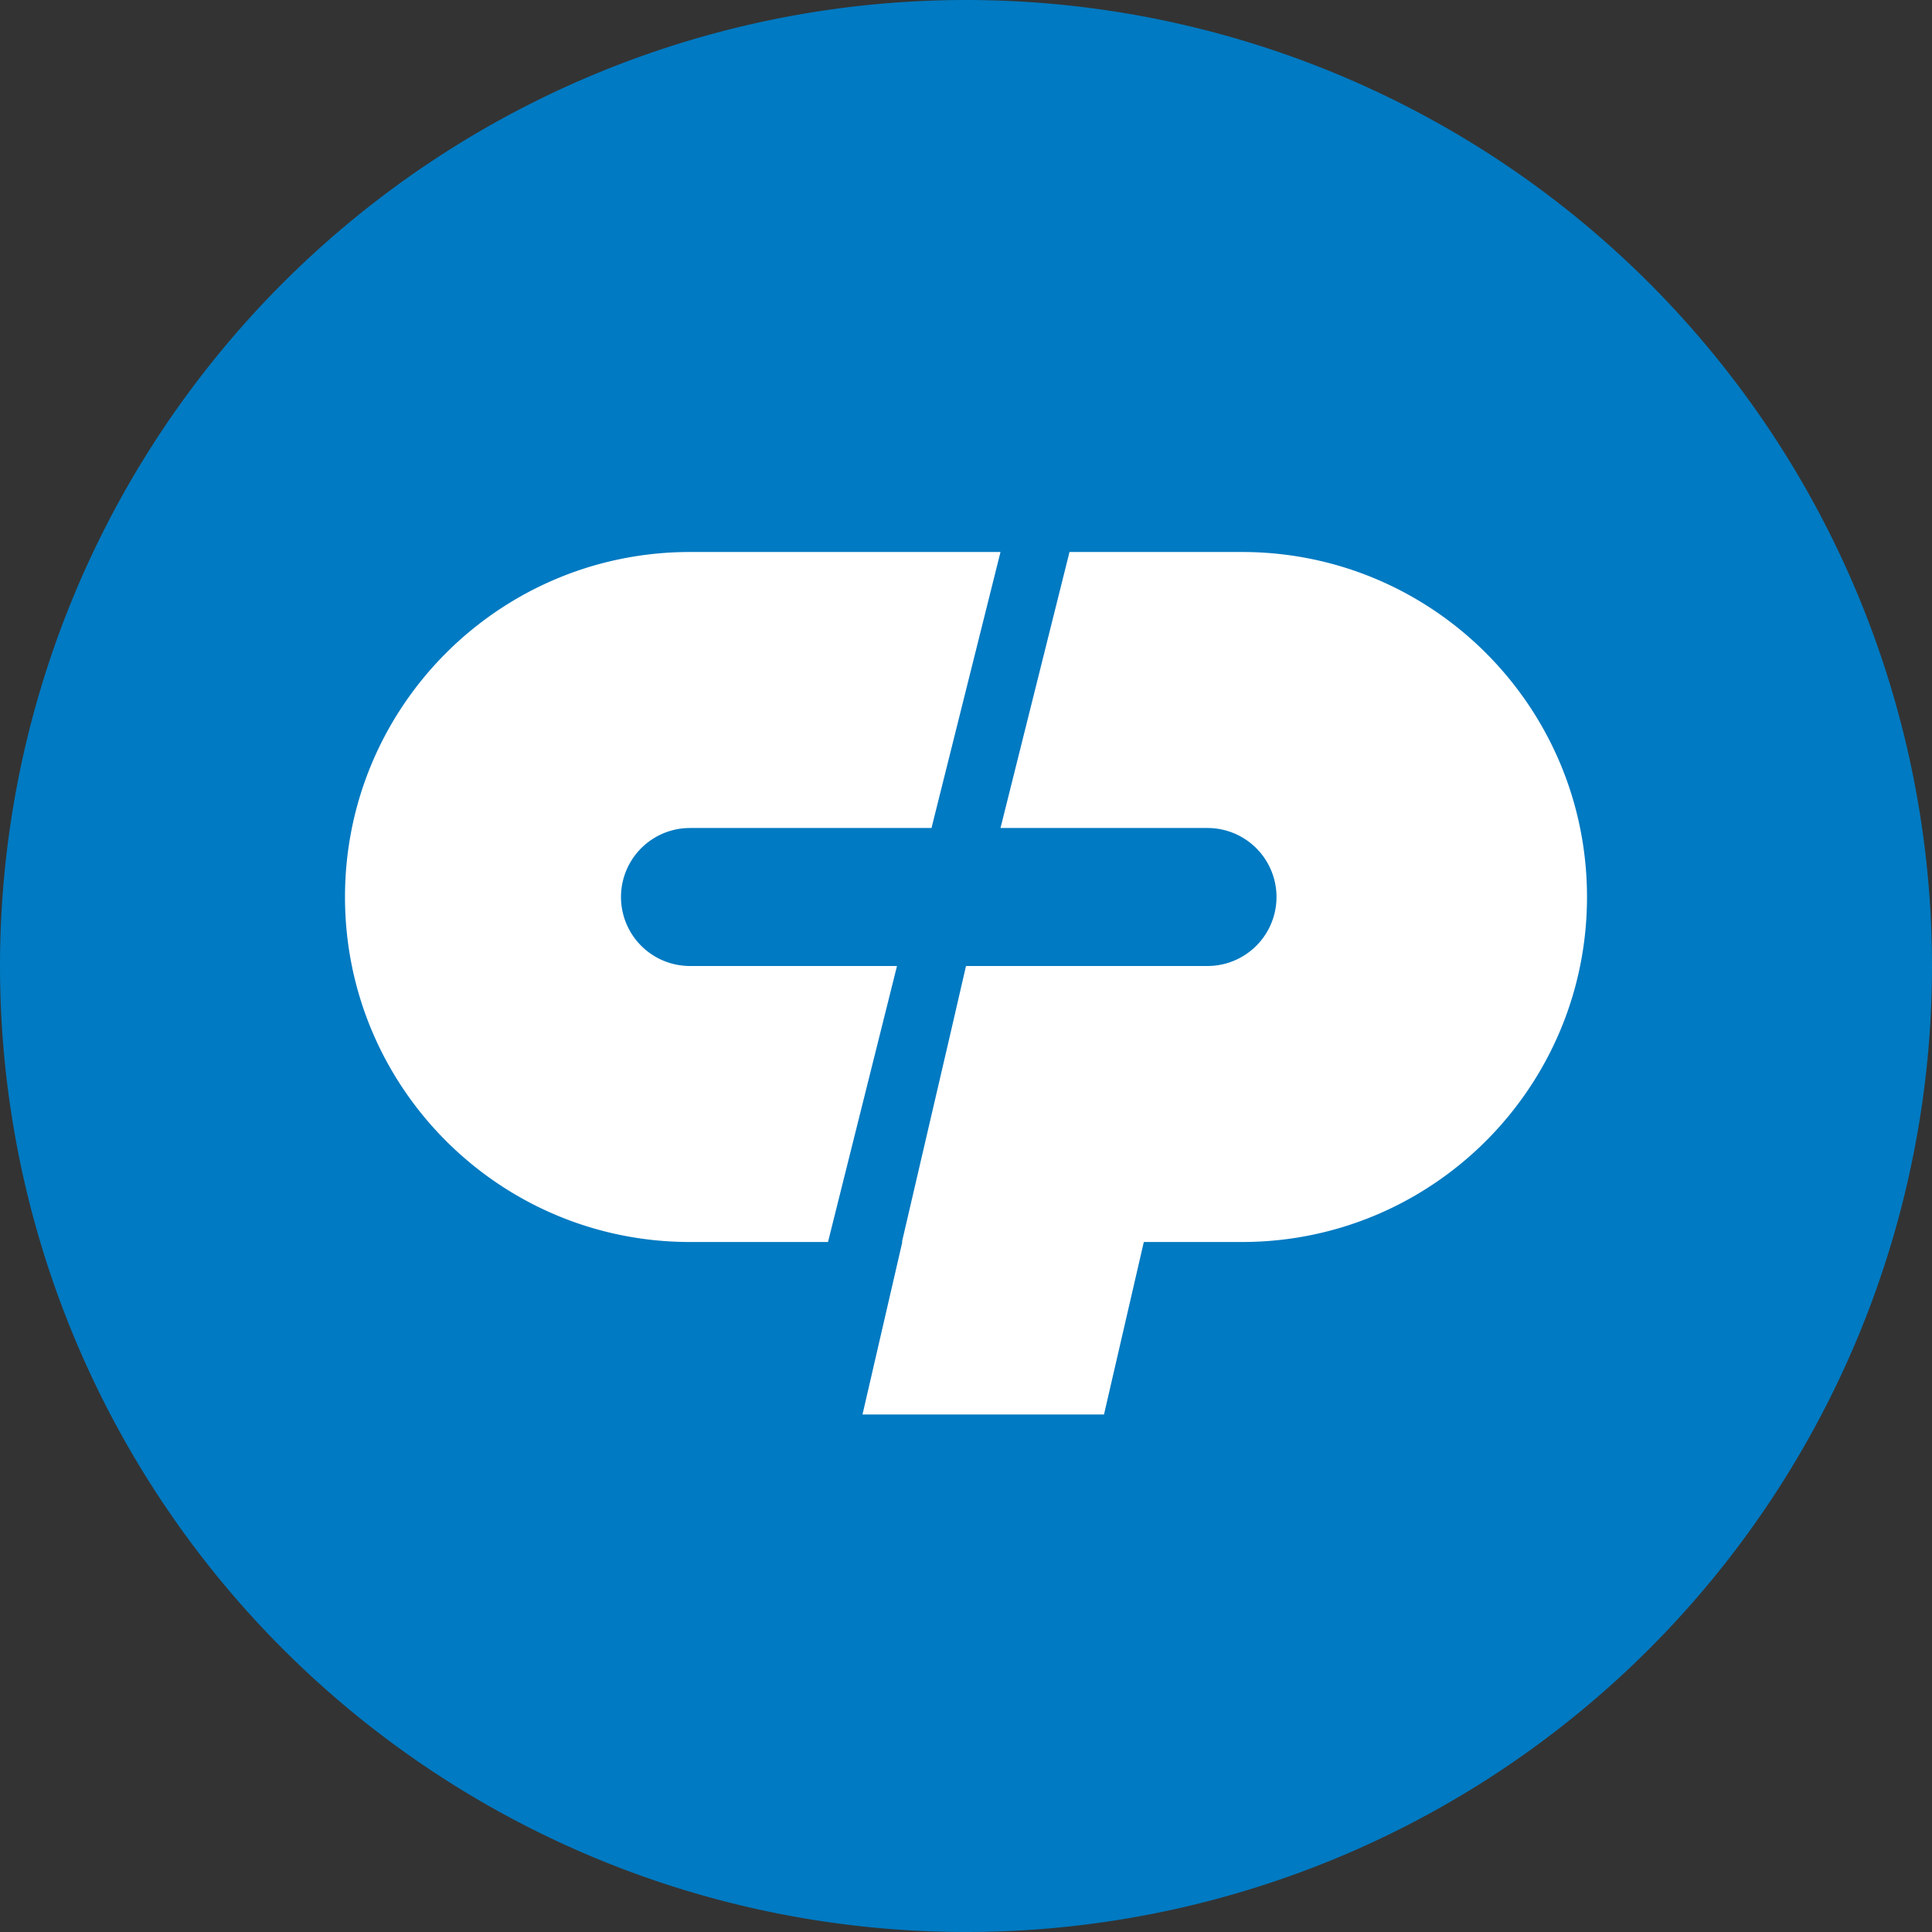 <svg width="56" height="56" xmlns="http://www.w3.org/2000/svg">
  <rect width="100%" height="100%" fill="#333333" stroke="none"/>
  <path fill="#007AC2" d="M0 28a28 28 0 1 1 56 0 28 28 0 0 1-56 0"/>
  <path fill="#fff" d="M26.154 36h-.011l1.415-6.083L28 28h7a2 2 0 1 0 0-4h-6l2-8h5c5.523 0 10 4.477 10 10s-4.477 10-10 10h-2.846L32 41h-7zM20 24h7l2-8h-9c-5.523 0-10 4.477-10 10s4.477 10 10 10h4l2-8h-6a2 2 0 1 1 0-4"/>
</svg>

